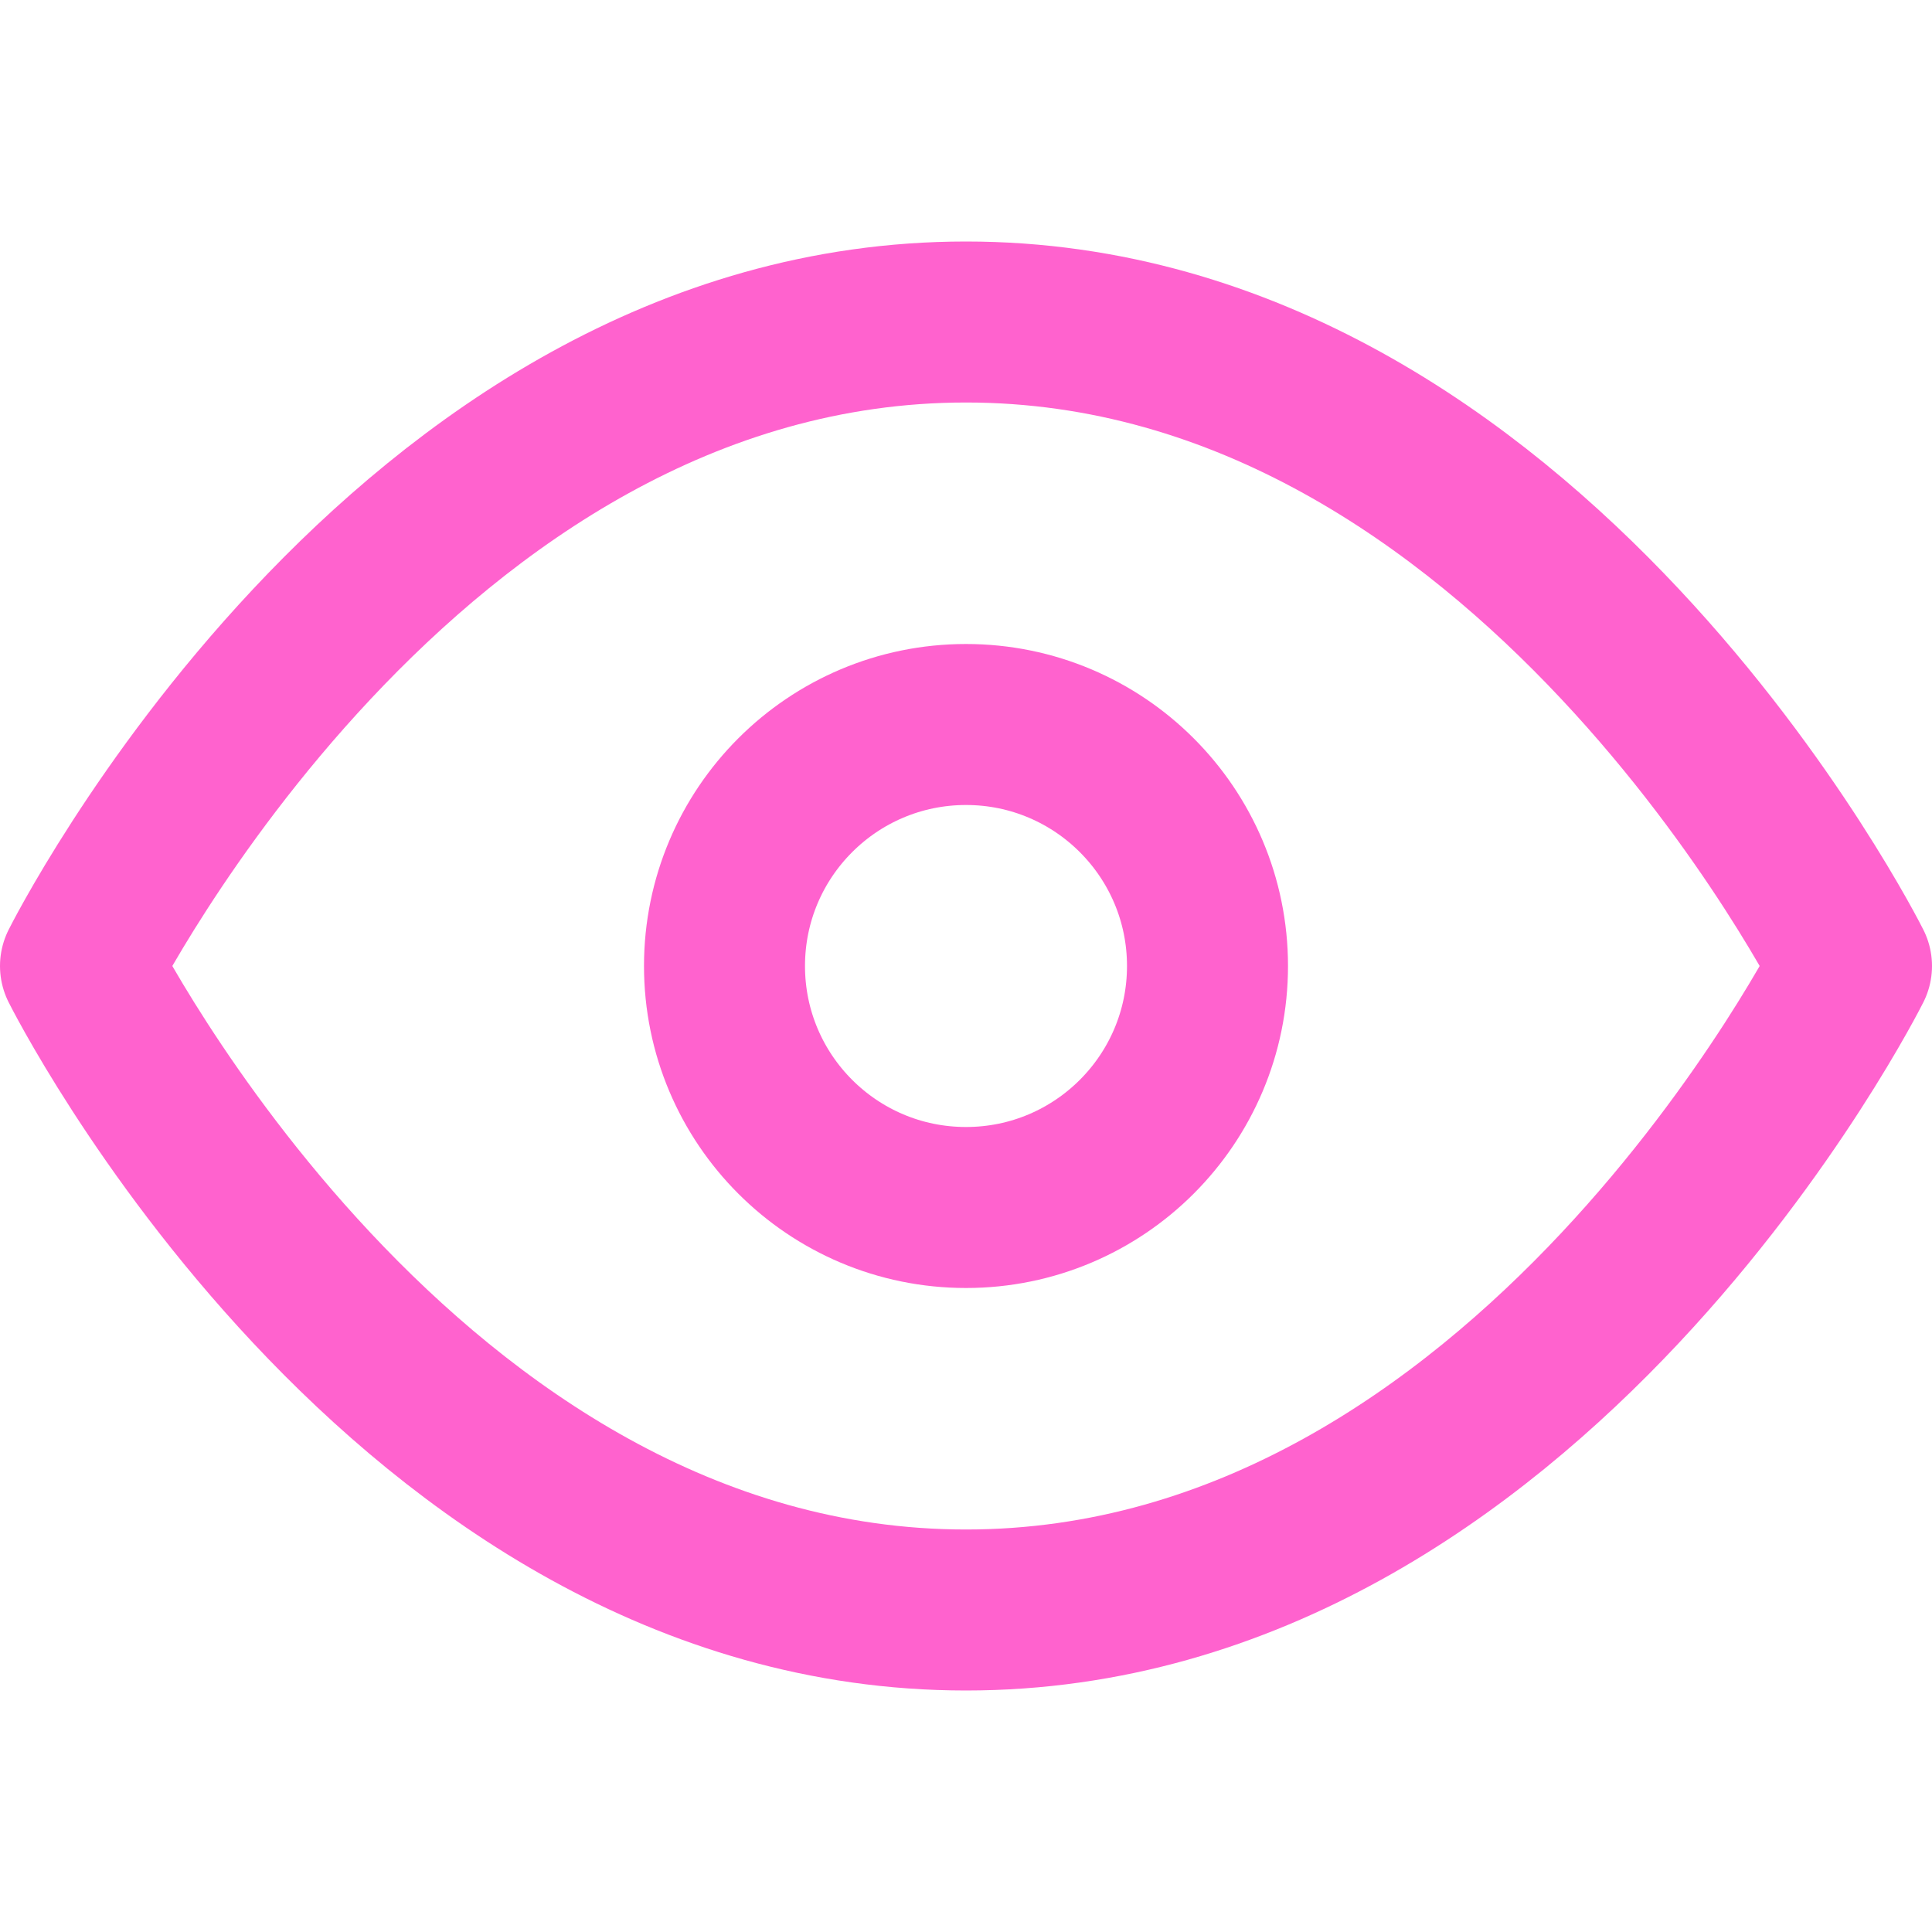 <svg xmlns="http://www.w3.org/2000/svg" width="48" height="48" viewBox="0 0 24 24" fill="none" stroke="#FF62CE" stroke-width="2" stroke-linecap="round" stroke-linejoin="round" class="feather feather-eye"><path d="M1 12s4-8 11-8 11 8 11 8-4 8-11 8-11-8-11-8z"></path><circle cx="12" cy="12" r="3"></circle></svg>